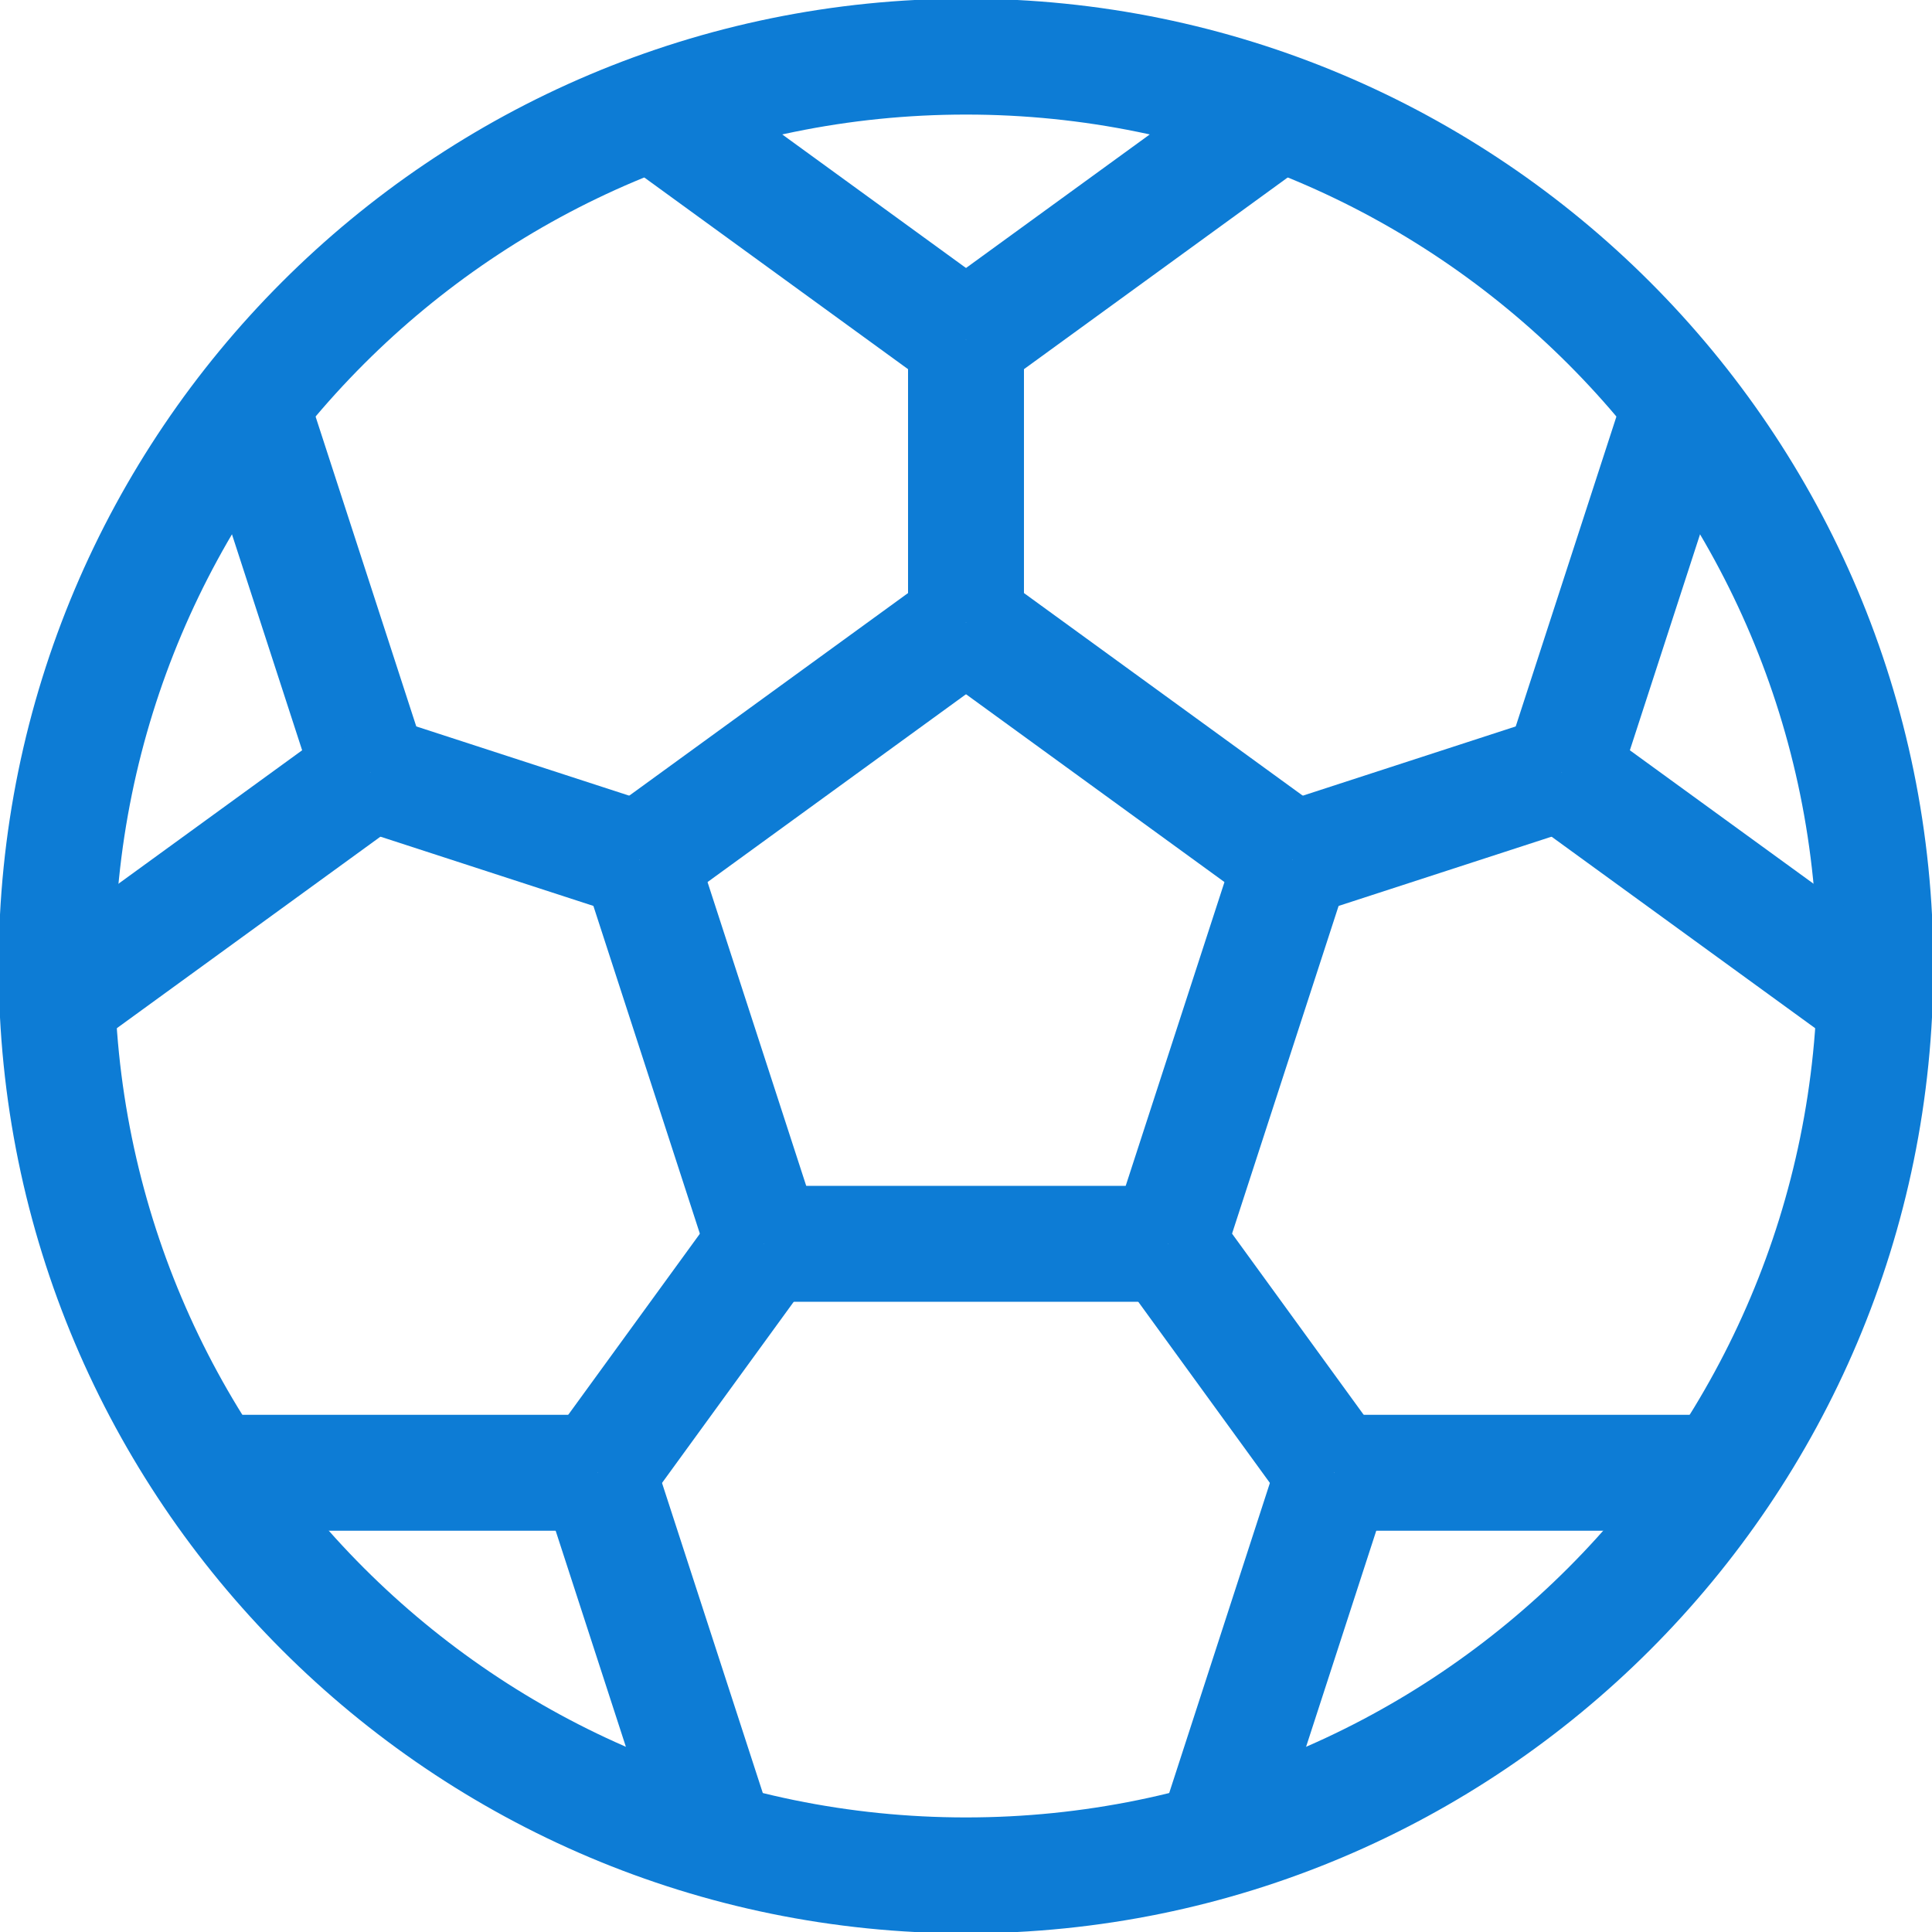 <?xml version="1.0" encoding="UTF-8"?>
<svg xmlns="http://www.w3.org/2000/svg" width="20" height="20" viewBox="0 0 20 20" fill="none">
  <path d="M10 19.414C15.199 19.414 19.414 15.199 19.414 10C19.414 4.801 15.199 0.586 10 0.586C4.801 0.586 0.586 4.801 0.586 10C0.586 15.199 4.801 19.414 10 19.414Z" stroke="#0D7CD5" stroke-width="1.2" stroke-miterlimit="10"></path>
  <path d="M10 6.445V3.516" stroke="#0D7CD5" stroke-width="1.2" stroke-miterlimit="10"></path>
  <path d="M6.619 8.902L3.833 7.996" stroke="#0D7CD5" stroke-width="1.2" stroke-miterlimit="10"></path>
  <path d="M7.911 12.876L6.188 15.246" stroke="#0D7CD5" stroke-width="1.2" stroke-miterlimit="10"></path>
  <path d="M6.619 8.902L10 6.445" stroke="#0D7CD5" stroke-width="1.2" stroke-miterlimit="10"></path>
  <path d="M10 6.445L13.381 8.902" stroke="#0D7CD5" stroke-width="1.2" stroke-miterlimit="10"></path>
  <path d="M10 3.516L6.757 1.159" stroke="#0D7CD5" stroke-width="1.2" stroke-miterlimit="10"></path>
  <path d="M2.595 4.186L3.833 7.996" stroke="#0D7CD5" stroke-width="1.2" stroke-miterlimit="10"></path>
  <path d="M3.833 7.996L0.592 10.351" stroke="#0D7CD5" stroke-width="1.2" stroke-miterlimit="10"></path>
  <path d="M2.182 15.246H6.189" stroke="#0D7CD5" stroke-width="1.2" stroke-miterlimit="10"></path>
  <path d="M6.188 15.246L7.427 19.058" stroke="#0D7CD5" stroke-width="1.2" stroke-miterlimit="10"></path>
  <path d="M13.381 8.902L16.167 7.996" stroke="#0D7CD5" stroke-width="1.2" stroke-miterlimit="10"></path>
  <path d="M12.089 12.876L13.811 15.246" stroke="#0D7CD5" stroke-width="1.2" stroke-miterlimit="10"></path>
  <path d="M10 3.516L13.243 1.159" stroke="#0D7CD5" stroke-width="1.2" stroke-miterlimit="10"></path>
  <path d="M17.405 4.186L16.167 7.996" stroke="#0D7CD5" stroke-width="1.2" stroke-miterlimit="10"></path>
  <path d="M16.167 7.996L19.408 10.351" stroke="#0D7CD5" stroke-width="1.2" stroke-miterlimit="10"></path>
  <path d="M17.818 15.246H13.812" stroke="#0D7CD5" stroke-width="1.2" stroke-miterlimit="10"></path>
  <path d="M13.811 15.246L12.573 19.058" stroke="#0D7CD5" stroke-width="1.2" stroke-miterlimit="10"></path>
  <path d="M13.381 8.902L12.089 12.876" stroke="#0D7CD5" stroke-width="1.2" stroke-miterlimit="10"></path>
  <path d="M12.089 12.876H7.911" stroke="#0D7CD5" stroke-width="1.2" stroke-miterlimit="10"></path>
  <path d="M7.91 12.876L6.619 8.902" stroke="#0D7CD5" stroke-width="1.2" stroke-miterlimit="10"></path>
</svg>
